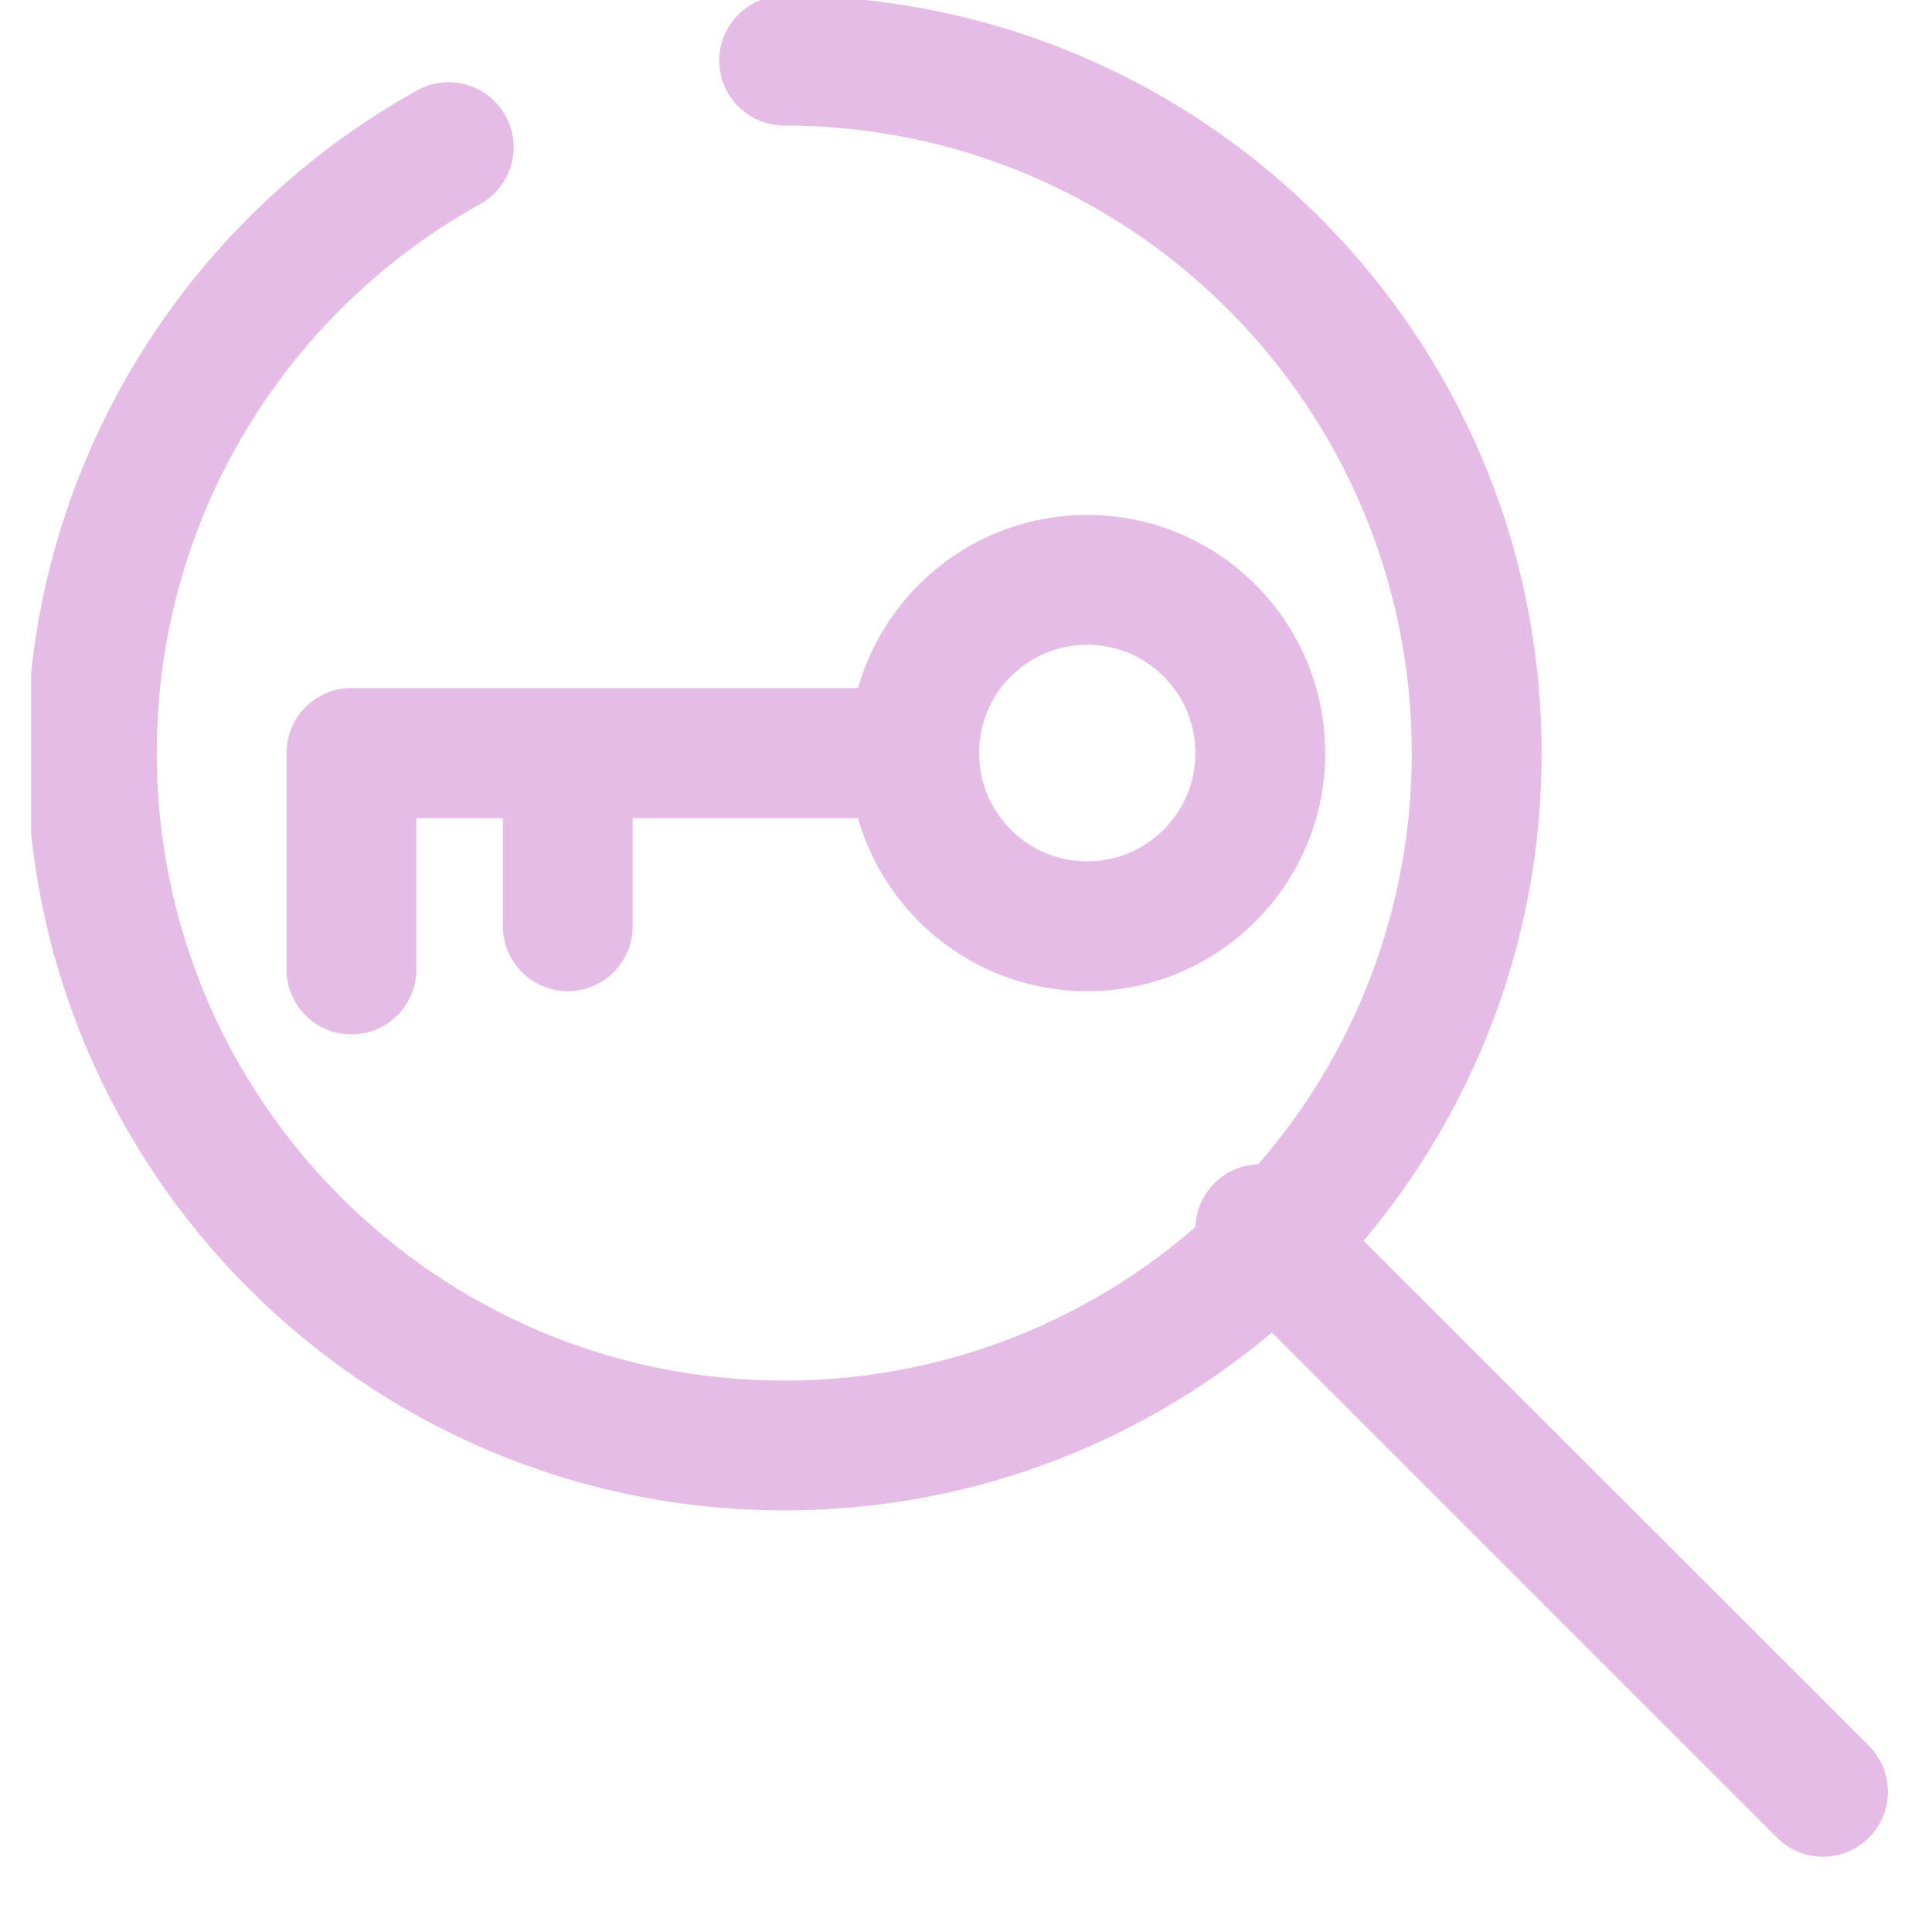 <svg xmlns="http://www.w3.org/2000/svg" xmlns:xlink="http://www.w3.org/1999/xlink" width="40" zoomAndPan="magnify" viewBox="0 0 30 30" height="40" preserveAspectRatio="xMidYMid meet" version="1.0"><defs><clipPath id="1c95e78315"><path d="M 0.484 0 L 24 0 L 24 24 L 0.484 24 Z M 0.484 0 " clip-rule="nonzero"/></clipPath><clipPath id="bbcd51dc1e"><path d="M 18 18 L 29.516 18 L 29.516 29 L 18 29 Z M 18 18 " clip-rule="nonzero"/></clipPath></defs><g clip-path="url(#1c95e78315)"><path fill="#e5bce6" d="M 11.168 0.941 C 11.168 0.383 11.621 -0.066 12.176 -0.066 C 18.672 -0.066 23.938 5.199 23.938 11.695 C 23.938 18.188 18.672 23.453 12.176 23.453 C 5.684 23.453 0.418 18.188 0.418 11.695 C 0.418 7.266 2.867 3.41 6.48 1.402 C 6.965 1.133 7.578 1.309 7.848 1.797 C 8.121 2.281 7.945 2.895 7.457 3.168 C 4.457 4.832 2.434 8.027 2.434 11.695 C 2.434 17.074 6.797 21.438 12.176 21.438 C 17.559 21.438 21.922 17.074 21.922 11.695 C 21.922 6.312 17.559 1.949 12.176 1.949 C 11.621 1.949 11.168 1.496 11.168 0.941 Z M 11.168 0.941 " fill-opacity="1" fill-rule="evenodd"/></g><g clip-path="url(#bbcd51dc1e)"><path fill="#e5bce6" d="M 18.855 18.375 C 19.25 17.98 19.891 17.98 20.281 18.375 L 29.02 27.109 C 29.414 27.504 29.414 28.141 29.02 28.535 C 28.625 28.93 27.988 28.93 27.594 28.535 L 18.855 19.797 C 18.465 19.406 18.465 18.766 18.855 18.375 Z M 18.855 18.375 " fill-opacity="1" fill-rule="evenodd"/></g><path fill="#e5bce6" d="M 16.883 10.012 C 15.953 10.012 15.203 10.766 15.203 11.695 C 15.203 12.621 15.953 13.375 16.883 13.375 C 17.809 13.375 18.562 12.621 18.562 11.695 C 18.562 10.766 17.809 10.012 16.883 10.012 Z M 13.184 11.695 C 13.184 9.652 14.84 7.996 16.883 7.996 C 18.922 7.996 20.578 9.652 20.578 11.695 C 20.578 13.734 18.922 15.391 16.883 15.391 C 14.84 15.391 13.184 13.734 13.184 11.695 Z M 13.184 11.695 " fill-opacity="1" fill-rule="evenodd"/><path fill="#e5bce6" d="M 4.449 11.695 C 4.449 11.137 4.898 10.684 5.457 10.684 L 14.195 10.684 C 14.75 10.684 15.203 11.137 15.203 11.695 C 15.203 12.25 14.75 12.703 14.195 12.703 L 9.824 12.703 L 9.824 14.383 C 9.824 14.938 9.375 15.391 8.816 15.391 C 8.262 15.391 7.809 14.938 7.809 14.383 L 7.809 12.703 L 6.465 12.703 L 6.465 15.055 C 6.465 15.609 6.016 16.062 5.457 16.062 C 4.898 16.062 4.449 15.609 4.449 15.055 Z M 4.449 11.695 " fill-opacity="1" fill-rule="evenodd"/></svg>